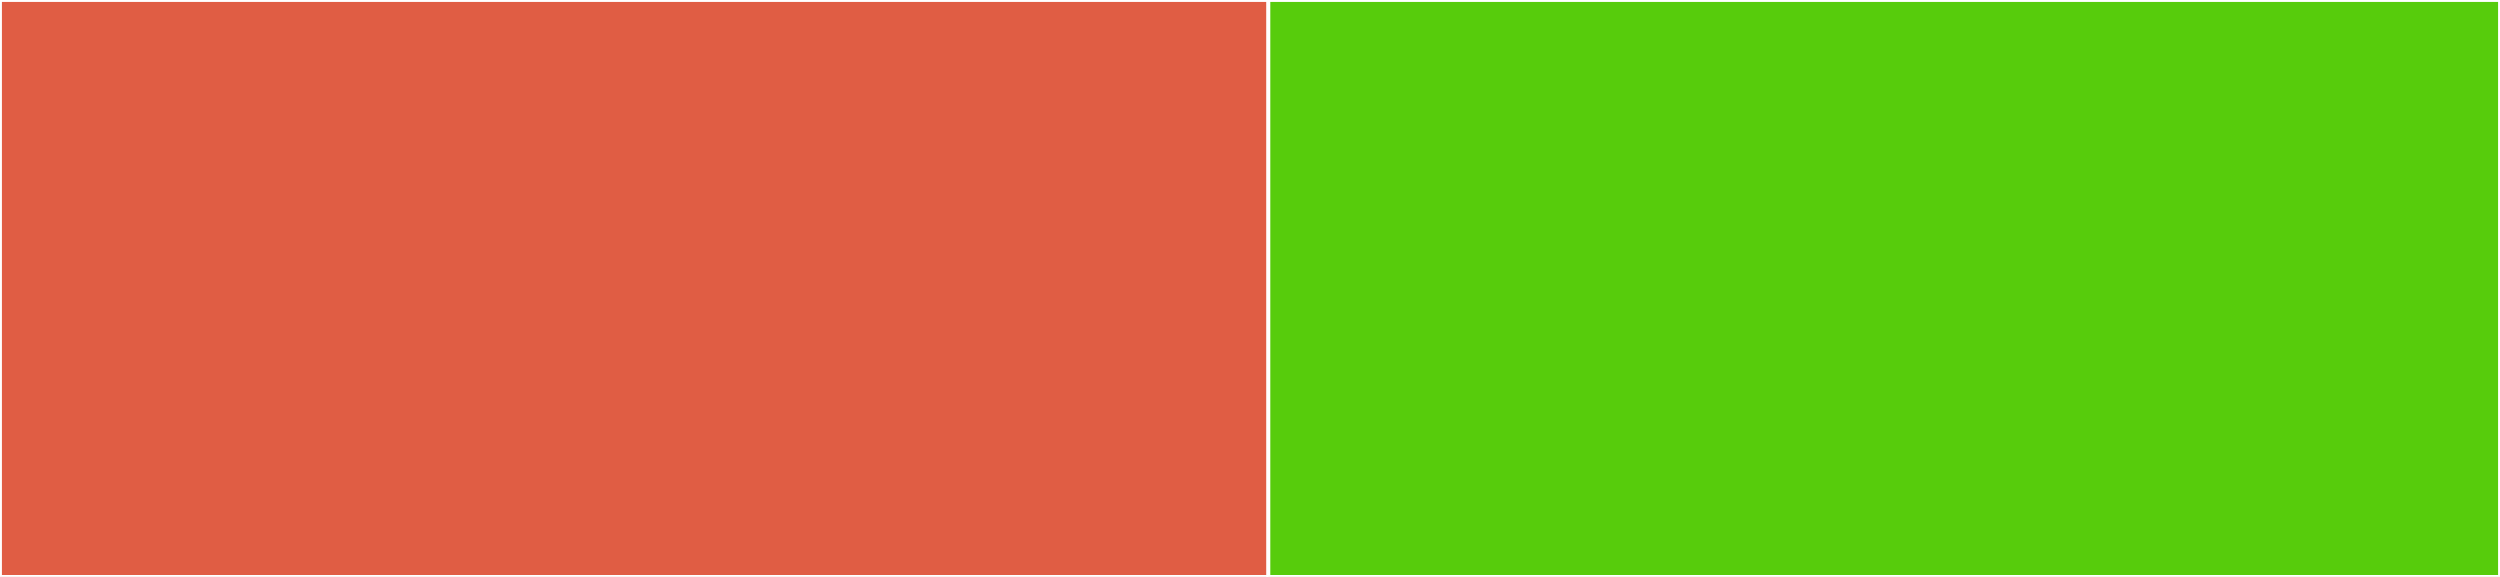 <svg baseProfile="full" width="650" height="150" viewBox="0 0 650 150" version="1.1"
xmlns="http://www.w3.org/2000/svg" xmlns:ev="http://www.w3.org/2001/xml-events"
xmlns:xlink="http://www.w3.org/1999/xlink">

<rect x="0" y="0" width="650" height="150" fill="#333333" stroke="none"/>

<style>rect.s{mask:url(#mask);}</style>
<defs>
  <pattern id="white" width="4" height="4" patternUnits="userSpaceOnUse" patternTransform="rotate(45)">
    <rect width="2" height="2" transform="translate(0,0)" fill="white"></rect>
  </pattern>
  <mask id="mask">
    <rect x="0" y="0" width="100%" height="100%" fill="url(#white)"></rect>
  </mask>
</defs>

<rect x="0" y="0" width="329.779" height="150.0" fill="#e05d44" stroke="white" stroke-width="1" class=" tooltipped" data-content="HWconstrained_working.jl"><title>HWconstrained_working.jl</title></rect>
<rect x="329.779" y="0" width="320.221" height="150.0" fill="#57cc0c" stroke="white" stroke-width="1" class=" tooltipped" data-content="HWconstrained.jl"><title>HWconstrained.jl</title></rect>
</svg>